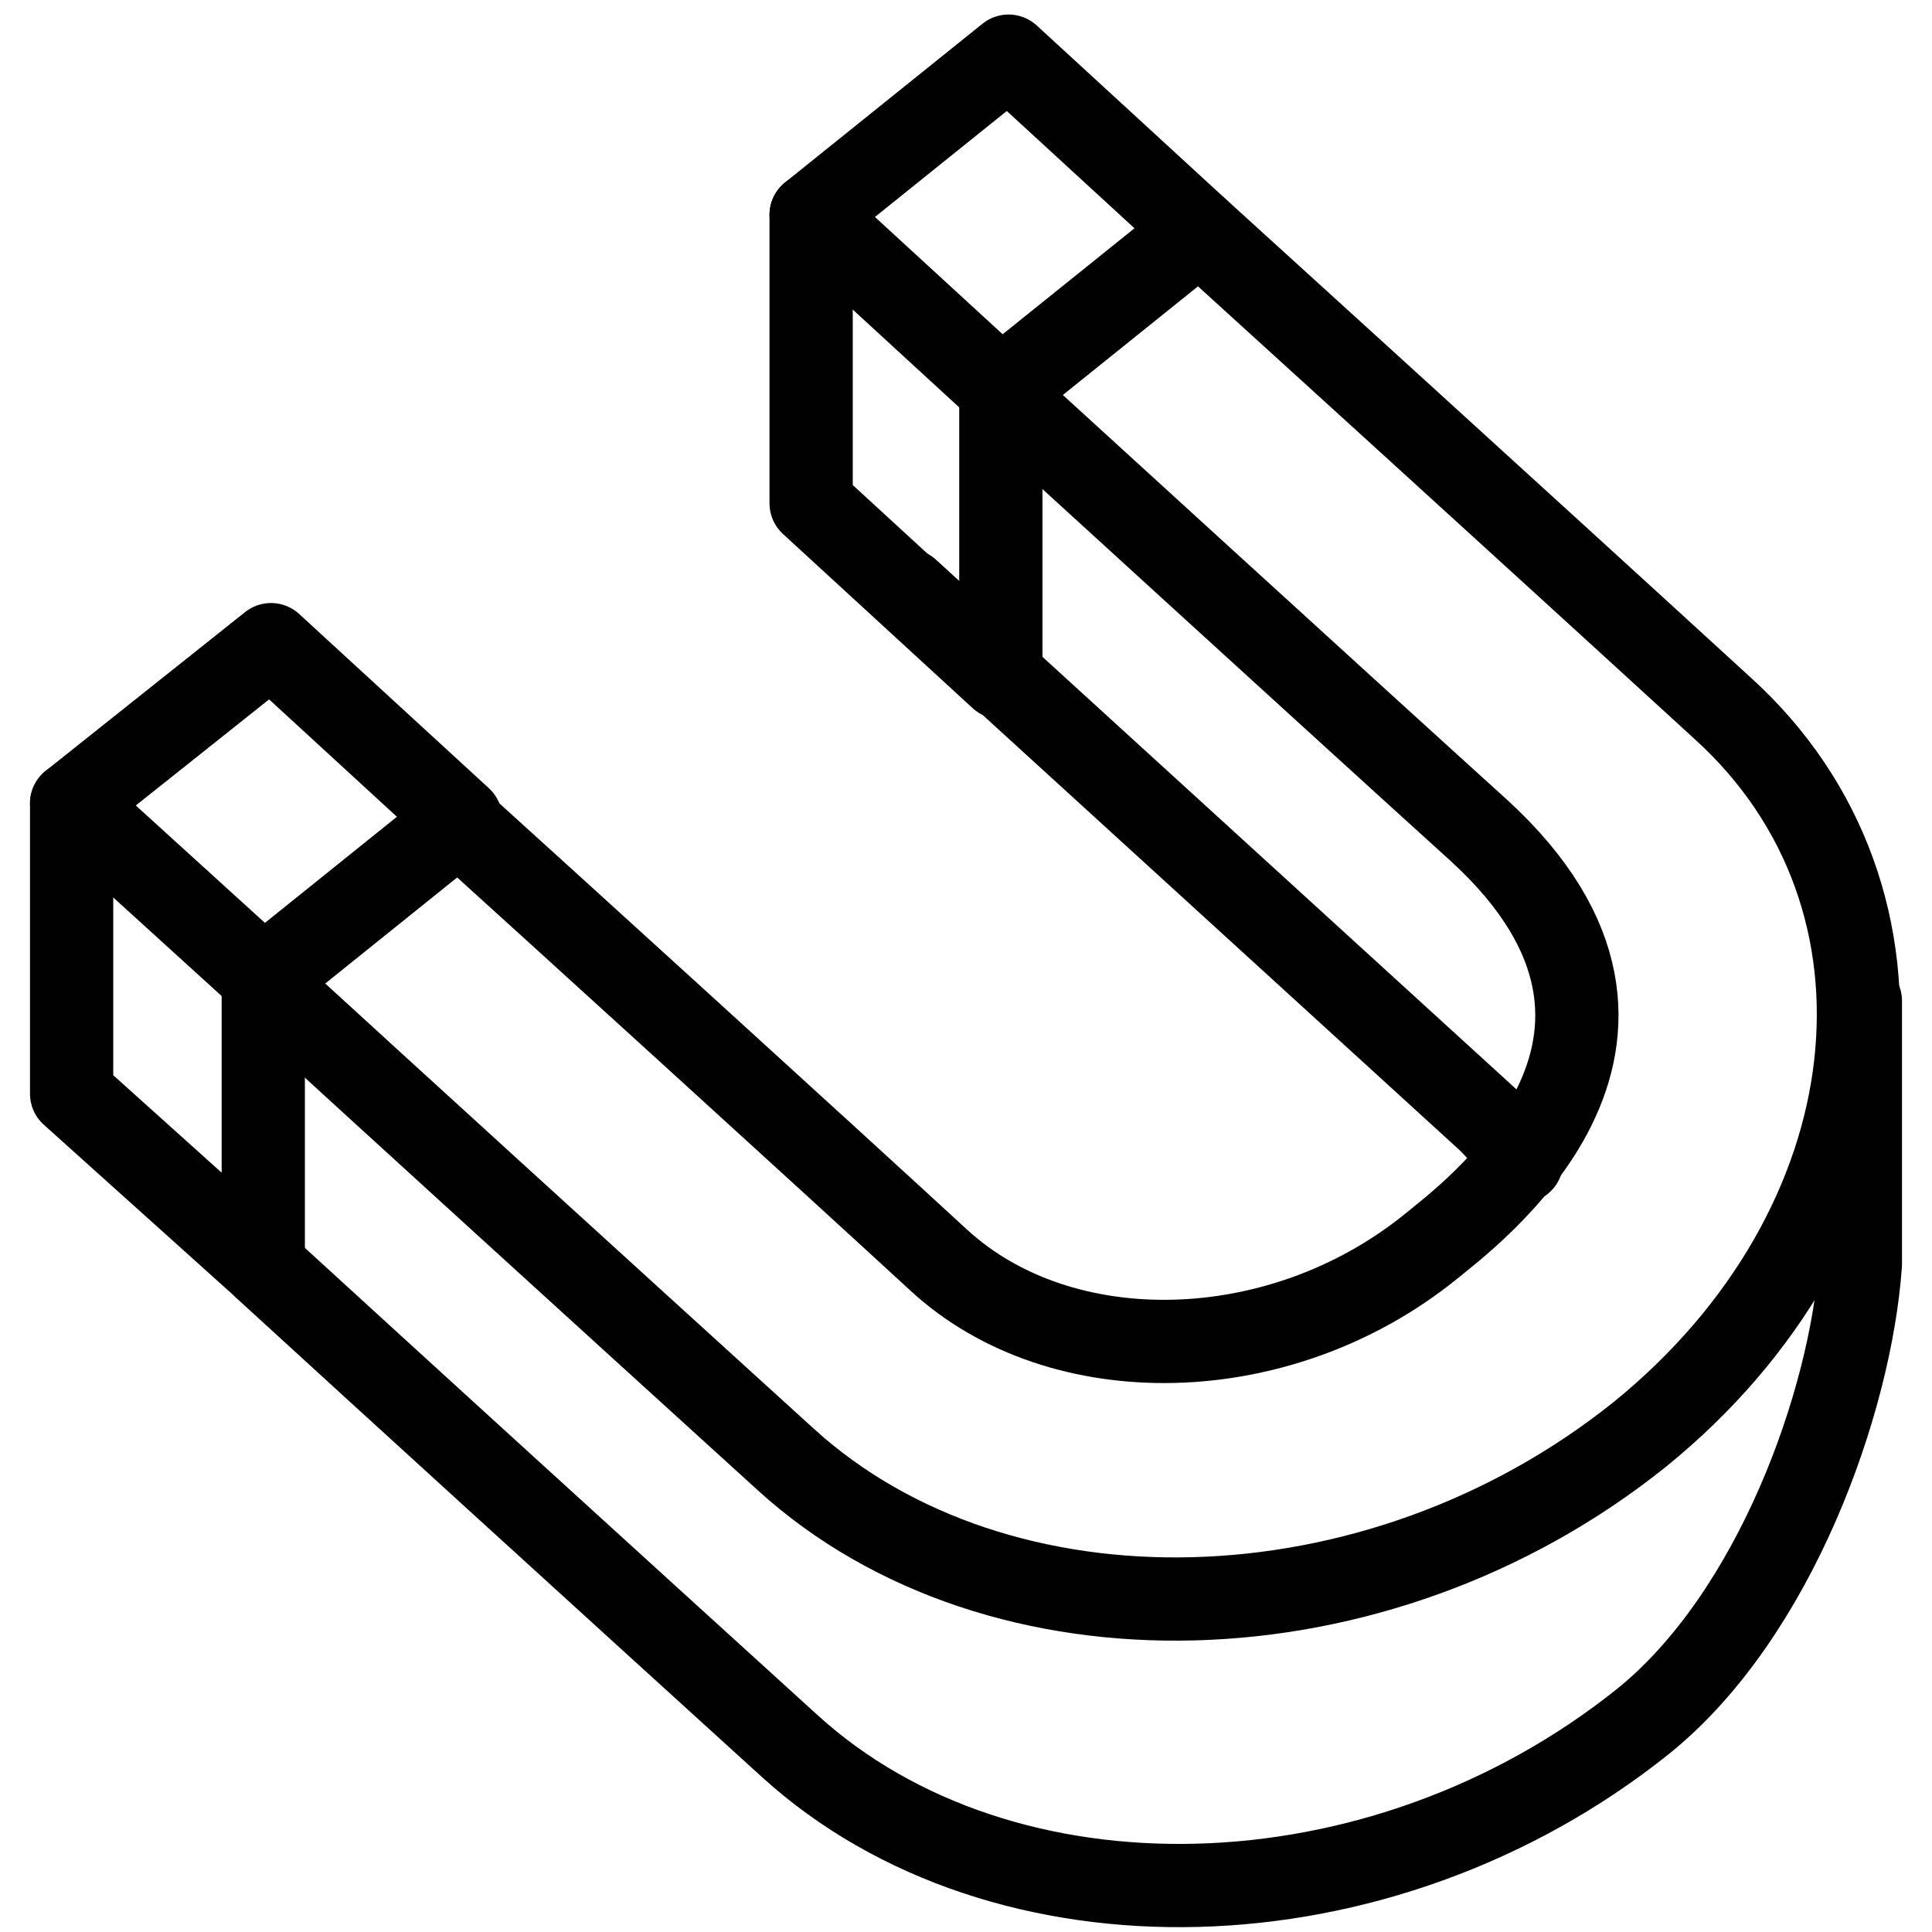 <svg viewBox="0 0 99.8 99.8" version="1.1" xmlns="http://www.w3.org/2000/svg" data-name="Layer 1" id="Layer_1">
  <defs>
    <style>
      .cls-1 {
        fill: none;
        stroke: #010101;
        stroke-linecap: round;
        stroke-linejoin: round;
        stroke-width: 4.3px;
      }
    </style>
  </defs>
  <g>
    <polygon points="52.1 2.9 41.9 11.1 51.7 20.1 61.9 11.9 52.1 2.9" class="cls-1"></polygon>
    <polygon points="14 33.3 3.7 41.5 13.6 50.5 23.8 42.3 14 33.3" class="cls-1"></polygon>
    <path d="M61.9,11.9s16.4,14.9,27.1,24.7c10.8,9.8,8.9,26.8-4.3,37.5-13.6,10.9-33.1,11.3-44.1,1.3-11-10-20-18.2-27.1-24.7l10.2-8.2c4.2,3.8,18.5,16.8,24.8,22.6s17.6,5.6,25.4-.7c1.8-1.5,14.4-10.6,2.5-21.5-6.3-5.7-24.8-22.6-24.8-22.6l10.2-8.2h0Z" class="cls-1"></path>
  </g>
  <g>
    <path d="M78.6,60c-.6-.9-1.2-1.7-2-2.4l-29.7-27.1" class="cls-1"></path>
    <polyline points="51.7 20.1 51.7 35 41.9 26 41.9 11.1" class="cls-1"></polyline>
    <polyline points="3.7 41.5 3.7 56.5 13.6 65.4 13.6 50.5" class="cls-1"></polyline>
  </g>
  <path d="M96.1,51.7v13.6h0c-.5,7.1-4.4,18.1-11.2,23.6-13.6,10.9-33.1,11.3-44.1,1.3-11-10-20-18.2-27.1-24.7" class="cls-1"></path>
</svg>